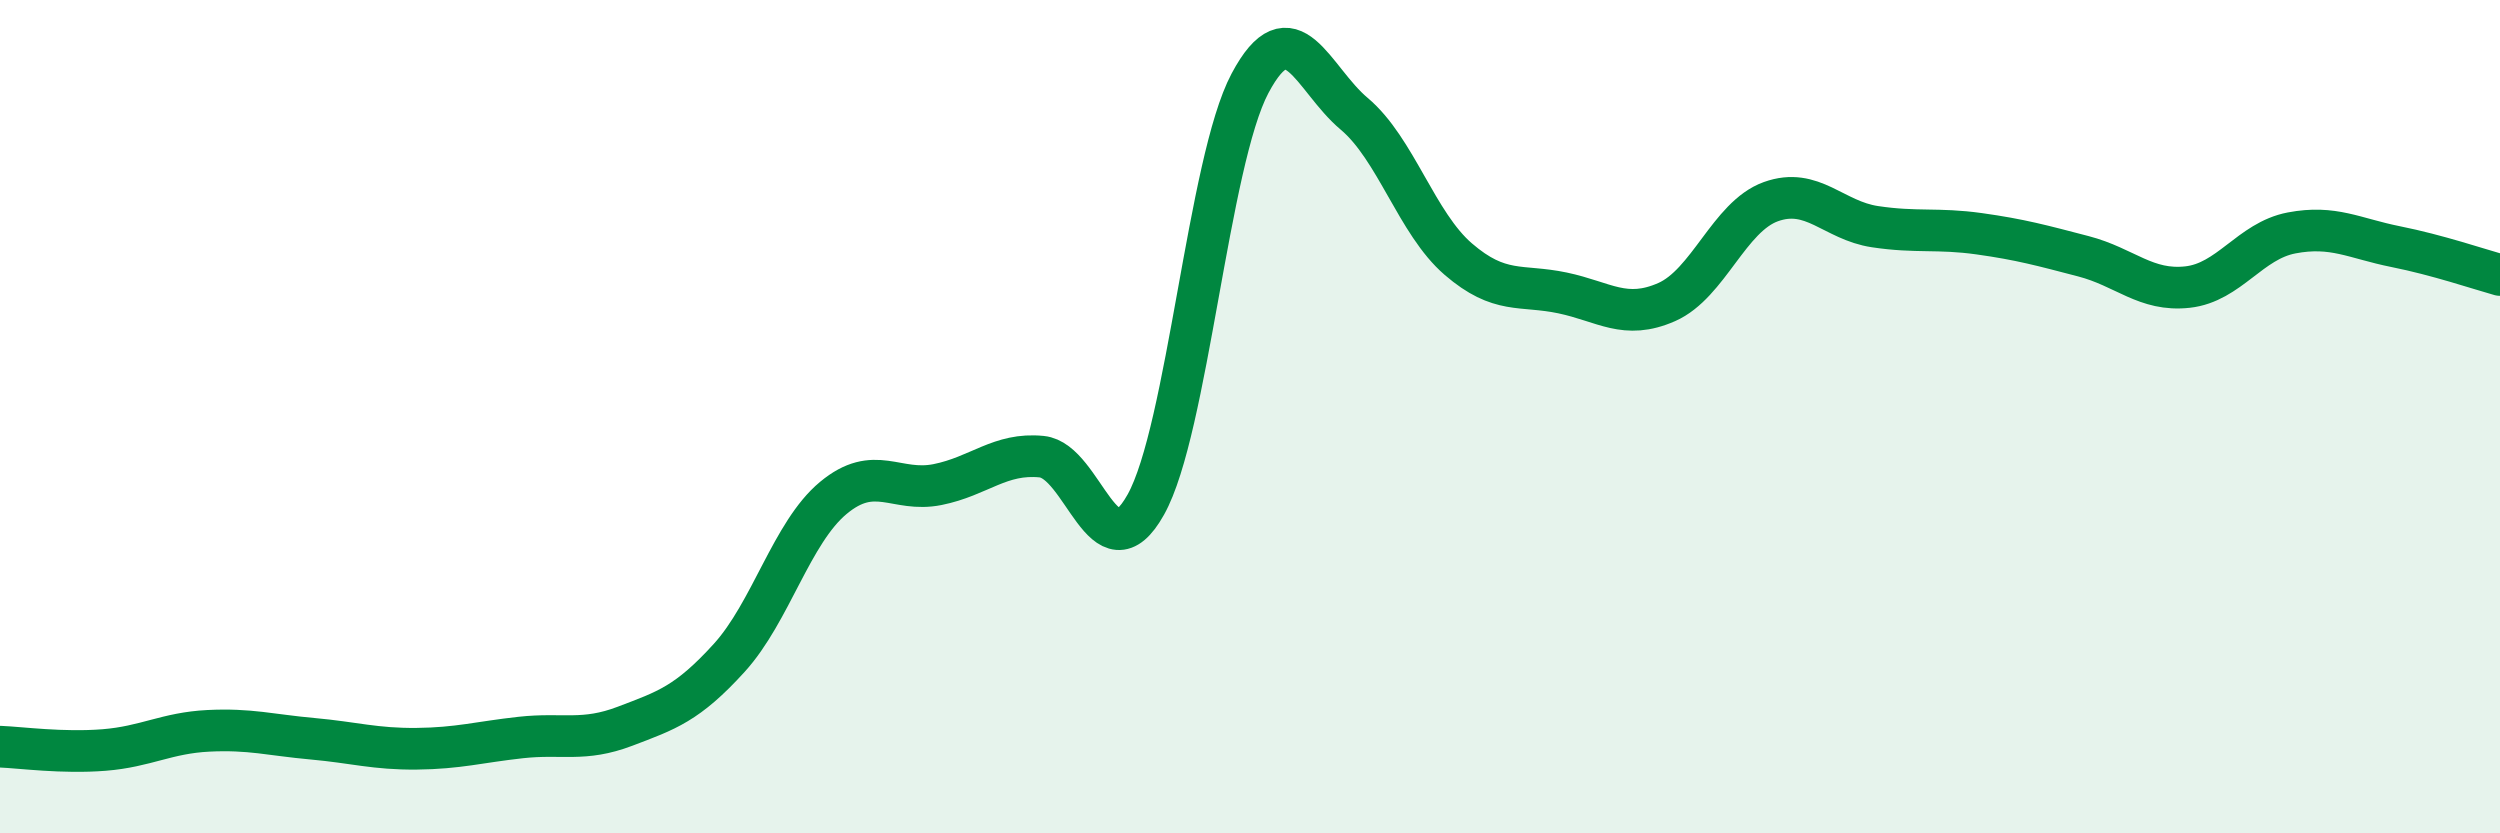 
    <svg width="60" height="20" viewBox="0 0 60 20" xmlns="http://www.w3.org/2000/svg">
      <path
        d="M 0,17.92 C 0.5,17.94 1.5,18.08 2.5,18 C 3.5,17.92 4,17.59 5,17.54 C 6,17.49 6.5,17.64 7.5,17.73 C 8.5,17.82 9,17.98 10,17.97 C 11,17.96 11.5,17.81 12.5,17.7 C 13.5,17.59 14,17.81 15,17.43 C 16,17.05 16.5,16.89 17.5,15.79 C 18.5,14.69 19,12.78 20,11.95 C 21,11.12 21.5,11.83 22.5,11.63 C 23.5,11.43 24,10.86 25,10.96 C 26,11.06 26.5,13.9 27.5,12.11 C 28.5,10.32 29,3.88 30,2 C 31,0.12 31.5,1.89 32.5,2.73 C 33.5,3.57 34,5.36 35,6.22 C 36,7.08 36.5,6.82 37.5,7.03 C 38.5,7.24 39,7.69 40,7.25 C 41,6.81 41.5,5.2 42.5,4.84 C 43.5,4.48 44,5.29 45,5.44 C 46,5.59 46.5,5.47 47.5,5.61 C 48.5,5.75 49,5.89 50,6.15 C 51,6.41 51.5,7 52.5,6.89 C 53.5,6.78 54,5.78 55,5.59 C 56,5.4 56.5,5.72 57.5,5.92 C 58.5,6.12 59.5,6.46 60,6.6L60 20L0 20Z"
        fill="#008740"
        opacity="0.1"
        stroke-linecap="round"
        stroke-linejoin="round"
      />
      <path
        d="M 0,17.92 C 0.5,17.94 1.5,18.08 2.5,18 C 3.5,17.92 4,17.59 5,17.54 C 6,17.49 6.5,17.64 7.5,17.73 C 8.5,17.82 9,17.98 10,17.97 C 11,17.96 11.5,17.81 12.5,17.7 C 13.5,17.59 14,17.81 15,17.43 C 16,17.05 16.5,16.89 17.5,15.79 C 18.5,14.69 19,12.78 20,11.95 C 21,11.12 21.5,11.83 22.5,11.63 C 23.5,11.43 24,10.86 25,10.96 C 26,11.06 26.5,13.9 27.5,12.11 C 28.5,10.32 29,3.88 30,2 C 31,0.12 31.5,1.89 32.5,2.73 C 33.5,3.57 34,5.36 35,6.22 C 36,7.08 36.5,6.82 37.5,7.03 C 38.5,7.24 39,7.69 40,7.25 C 41,6.81 41.5,5.2 42.5,4.84 C 43.5,4.48 44,5.29 45,5.44 C 46,5.59 46.5,5.47 47.5,5.61 C 48.5,5.75 49,5.89 50,6.15 C 51,6.41 51.5,7 52.5,6.89 C 53.5,6.78 54,5.78 55,5.59 C 56,5.4 56.5,5.72 57.5,5.92 C 58.5,6.12 59.5,6.46 60,6.6"
        stroke="#008740"
        stroke-width="1"
        fill="none"
        stroke-linecap="round"
        stroke-linejoin="round"
      />
    </svg>
  